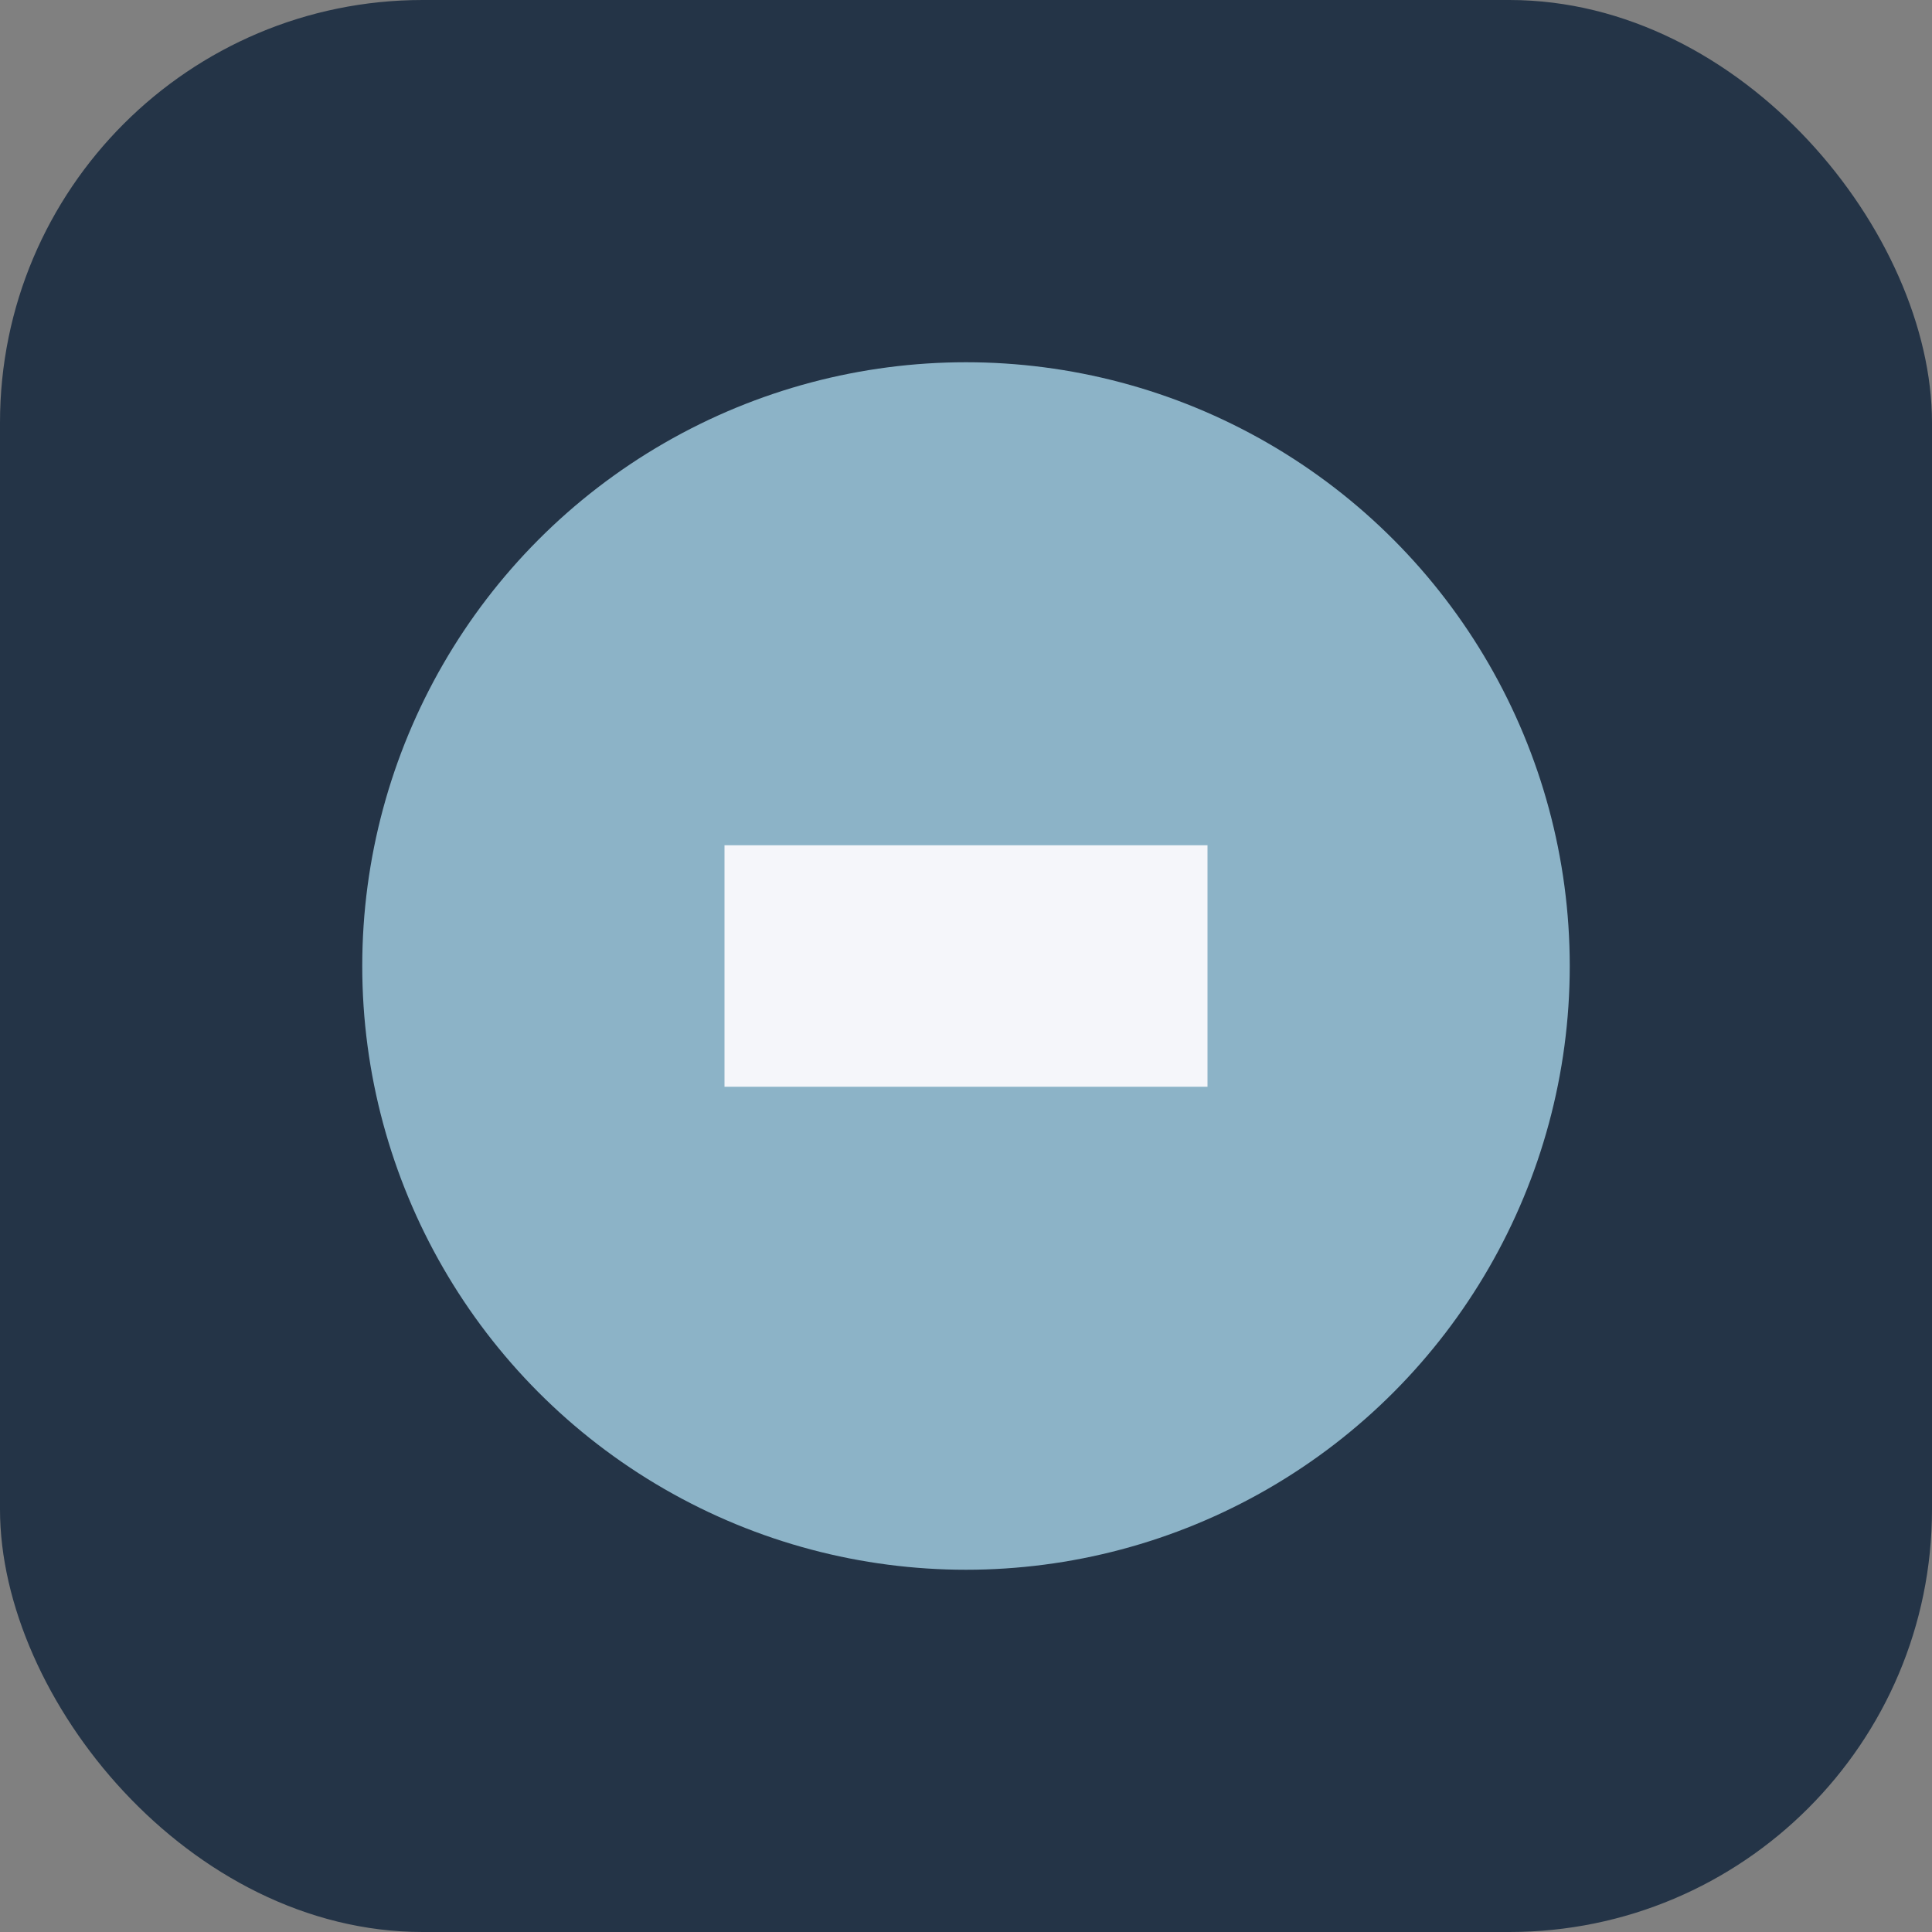 <?xml version="1.0" encoding="UTF-8"?>
<svg xmlns="http://www.w3.org/2000/svg" width="32" height="32" viewBox="0 0 32 32"><rect x="0" y="0" width="32" height="32" fill="#808080" stroke="none"/><rect width="32" height="32" rx="7" fill="#243447"/><circle cx="16" cy="16" r="10" fill="#8CB3C7"/><path d="M12 14h8v4h-8z" fill="#F5F6FA"/></svg>